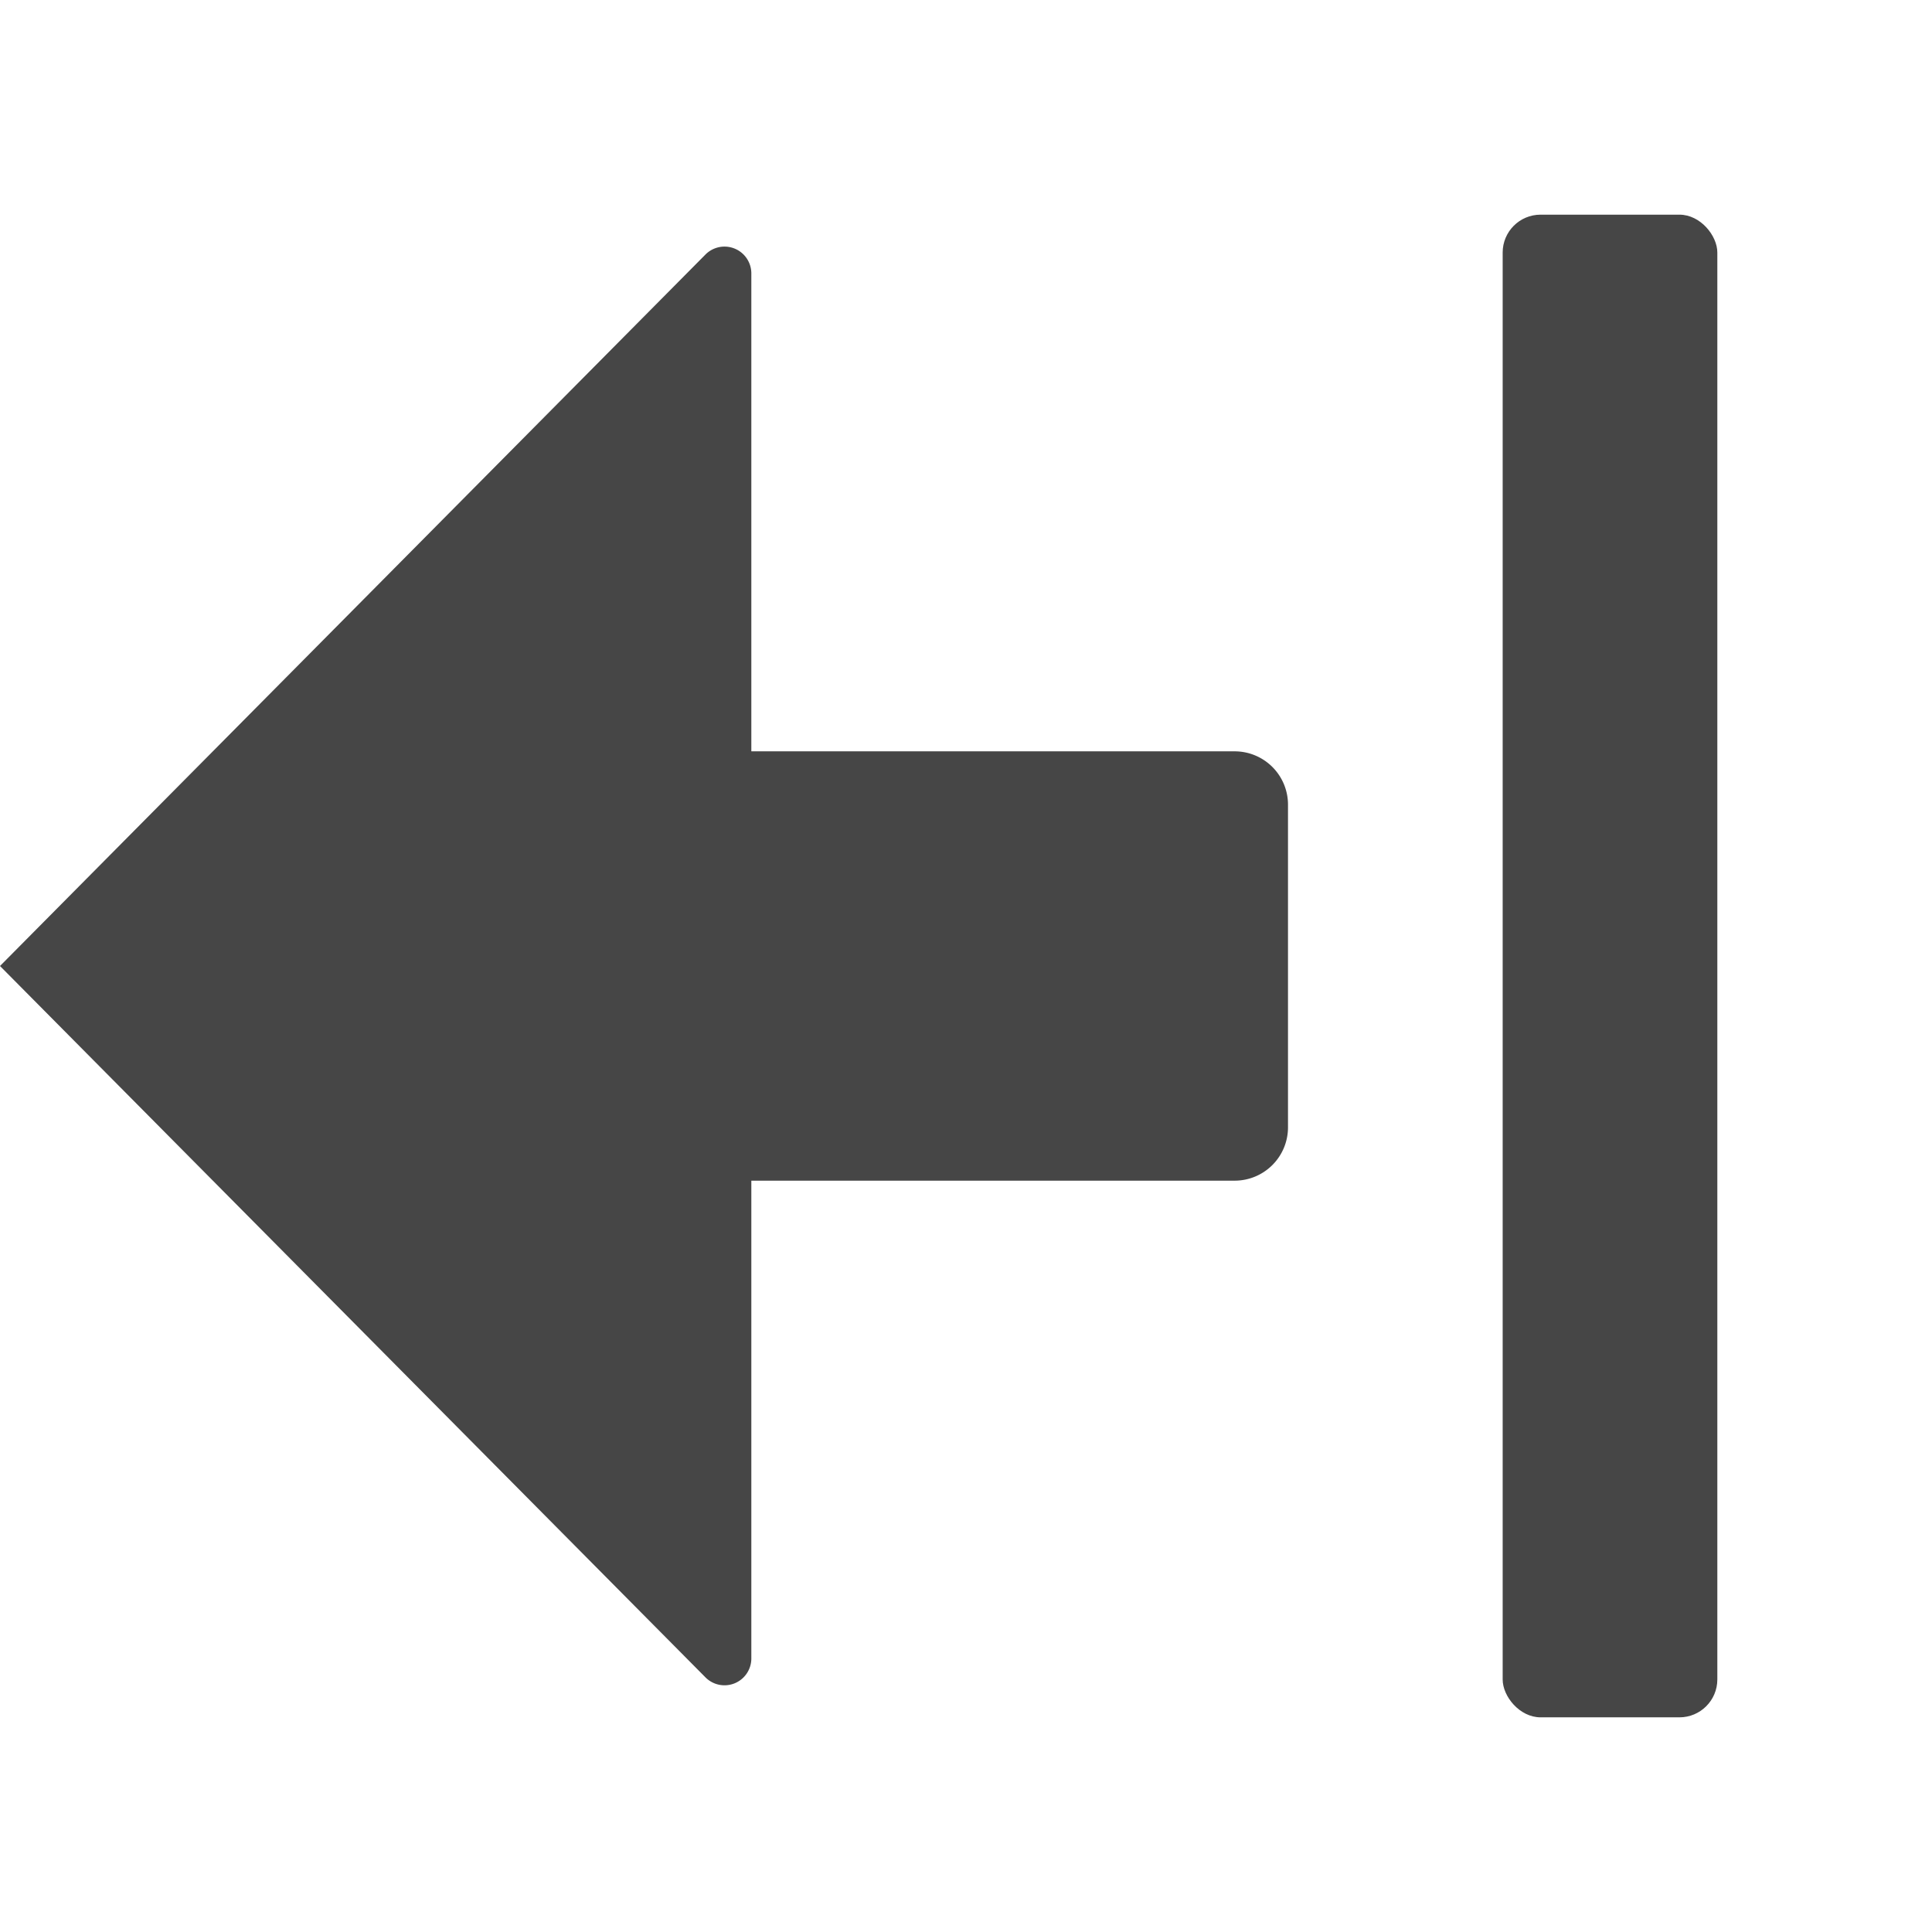 <svg xmlns="http://www.w3.org/2000/svg" height="18" viewBox="0 0 18 18" width="18">
  <defs>
    <style>
      .fill {
        fill: #464646;
      }
    </style>
  </defs>
  <title>S RailRightOpen 18 N</title>
  <rect id="Canvas" fill="#ff13dc" opacity="0" width="18" height="18" /><path class="fill" d="M7,7h4.503A.497.497,0,0,1,12,7.497v3.006a.497.497,0,0,1-.497.497H7v4.456a.25.25,0,0,1-.424.175L0,9,6.576,2.368A.25.25,0,0,1,7,2.544Z" />
  <rect class="fill" height="14" rx="0.353" width="2" x="14" y="2" />
</svg>